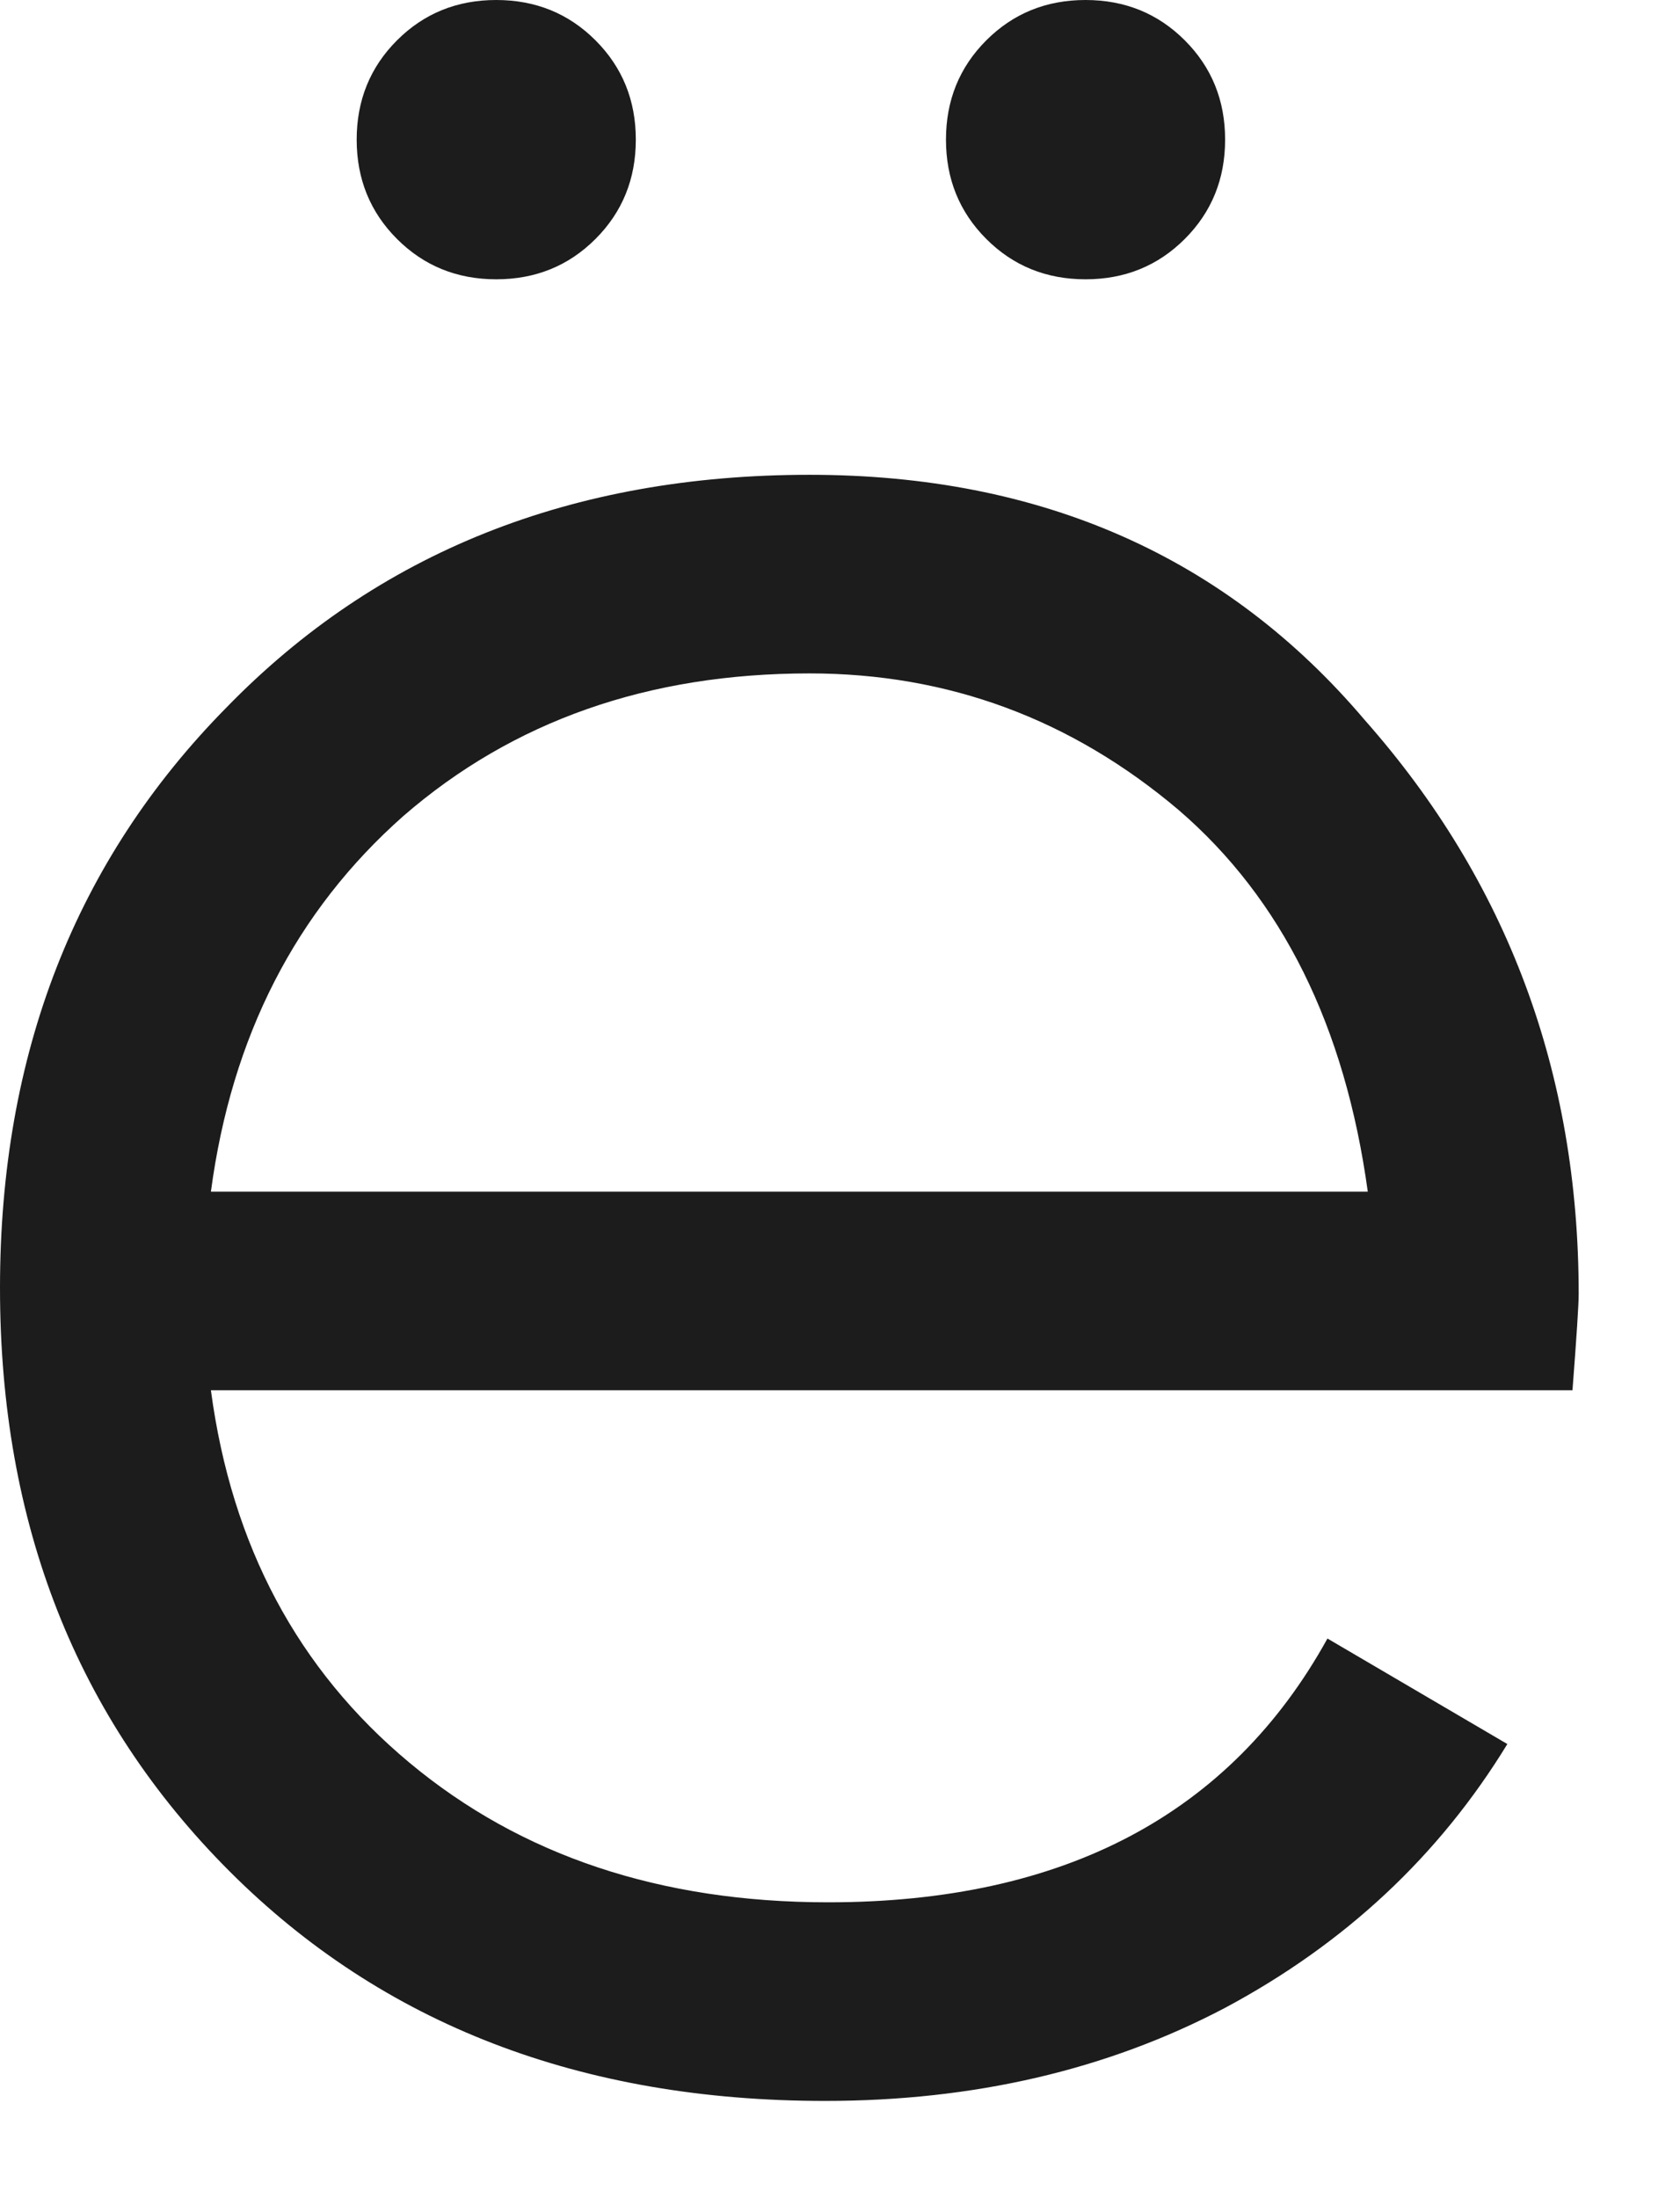 <?xml version="1.0" encoding="utf-8"?>
<svg xmlns="http://www.w3.org/2000/svg" fill="none" height="100%" overflow="visible" preserveAspectRatio="none" style="display: block;" viewBox="0 0 13 17" width="100%">
<path d="M4.92 1.08C4.92 1.384 4.816 1.64 4.608 1.848C4.4 2.056 4.144 2.16 3.84 2.16C3.536 2.16 3.28 2.056 3.072 1.848C2.864 1.64 2.76 1.384 2.76 1.08C2.76 0.776 2.864 0.52 3.072 0.312C3.28 0.104 3.536 0 3.84 0C4.144 0 4.4 0.104 4.608 0.312C4.816 0.52 4.92 0.776 4.92 1.08ZM9.48 1.08C9.48 1.384 9.376 1.64 9.168 1.848C8.96 2.056 8.704 2.16 8.4 2.16C8.096 2.16 7.84 2.056 7.632 1.848C7.424 1.64 7.32 1.384 7.32 1.08C7.32 0.776 7.424 0.52 7.632 0.312C7.84 0.104 8.096 0 8.4 0C8.704 0 8.96 0.104 9.168 0.312C9.376 0.52 9.48 0.776 9.48 1.08ZM6.264 3.672C8.056 3.672 9.488 4.304 10.56 5.568C11.664 6.816 12.216 8.296 12.216 10.008C12.216 10.088 12.2 10.336 12.168 10.752H1.632C1.792 11.952 2.304 12.912 3.168 13.632C4.032 14.352 5.112 14.712 6.408 14.712C8.232 14.712 9.52 14.032 10.272 12.672L11.664 13.488C11.136 14.352 10.408 15.032 9.48 15.528C8.568 16.008 7.536 16.248 6.384 16.248C4.496 16.248 2.96 15.656 1.776 14.472C0.592 13.288 0 11.784 0 9.96C0 8.152 0.584 6.656 1.752 5.472C2.92 4.272 4.424 3.672 6.264 3.672ZM6.264 5.208C5.016 5.208 3.968 5.576 3.12 6.312C2.288 7.048 1.792 8.016 1.632 9.216H10.584C10.408 7.936 9.92 6.952 9.12 6.264C8.288 5.56 7.336 5.208 6.264 5.208Z" fill="#1C1C1C" id="Vector"/>
</svg>